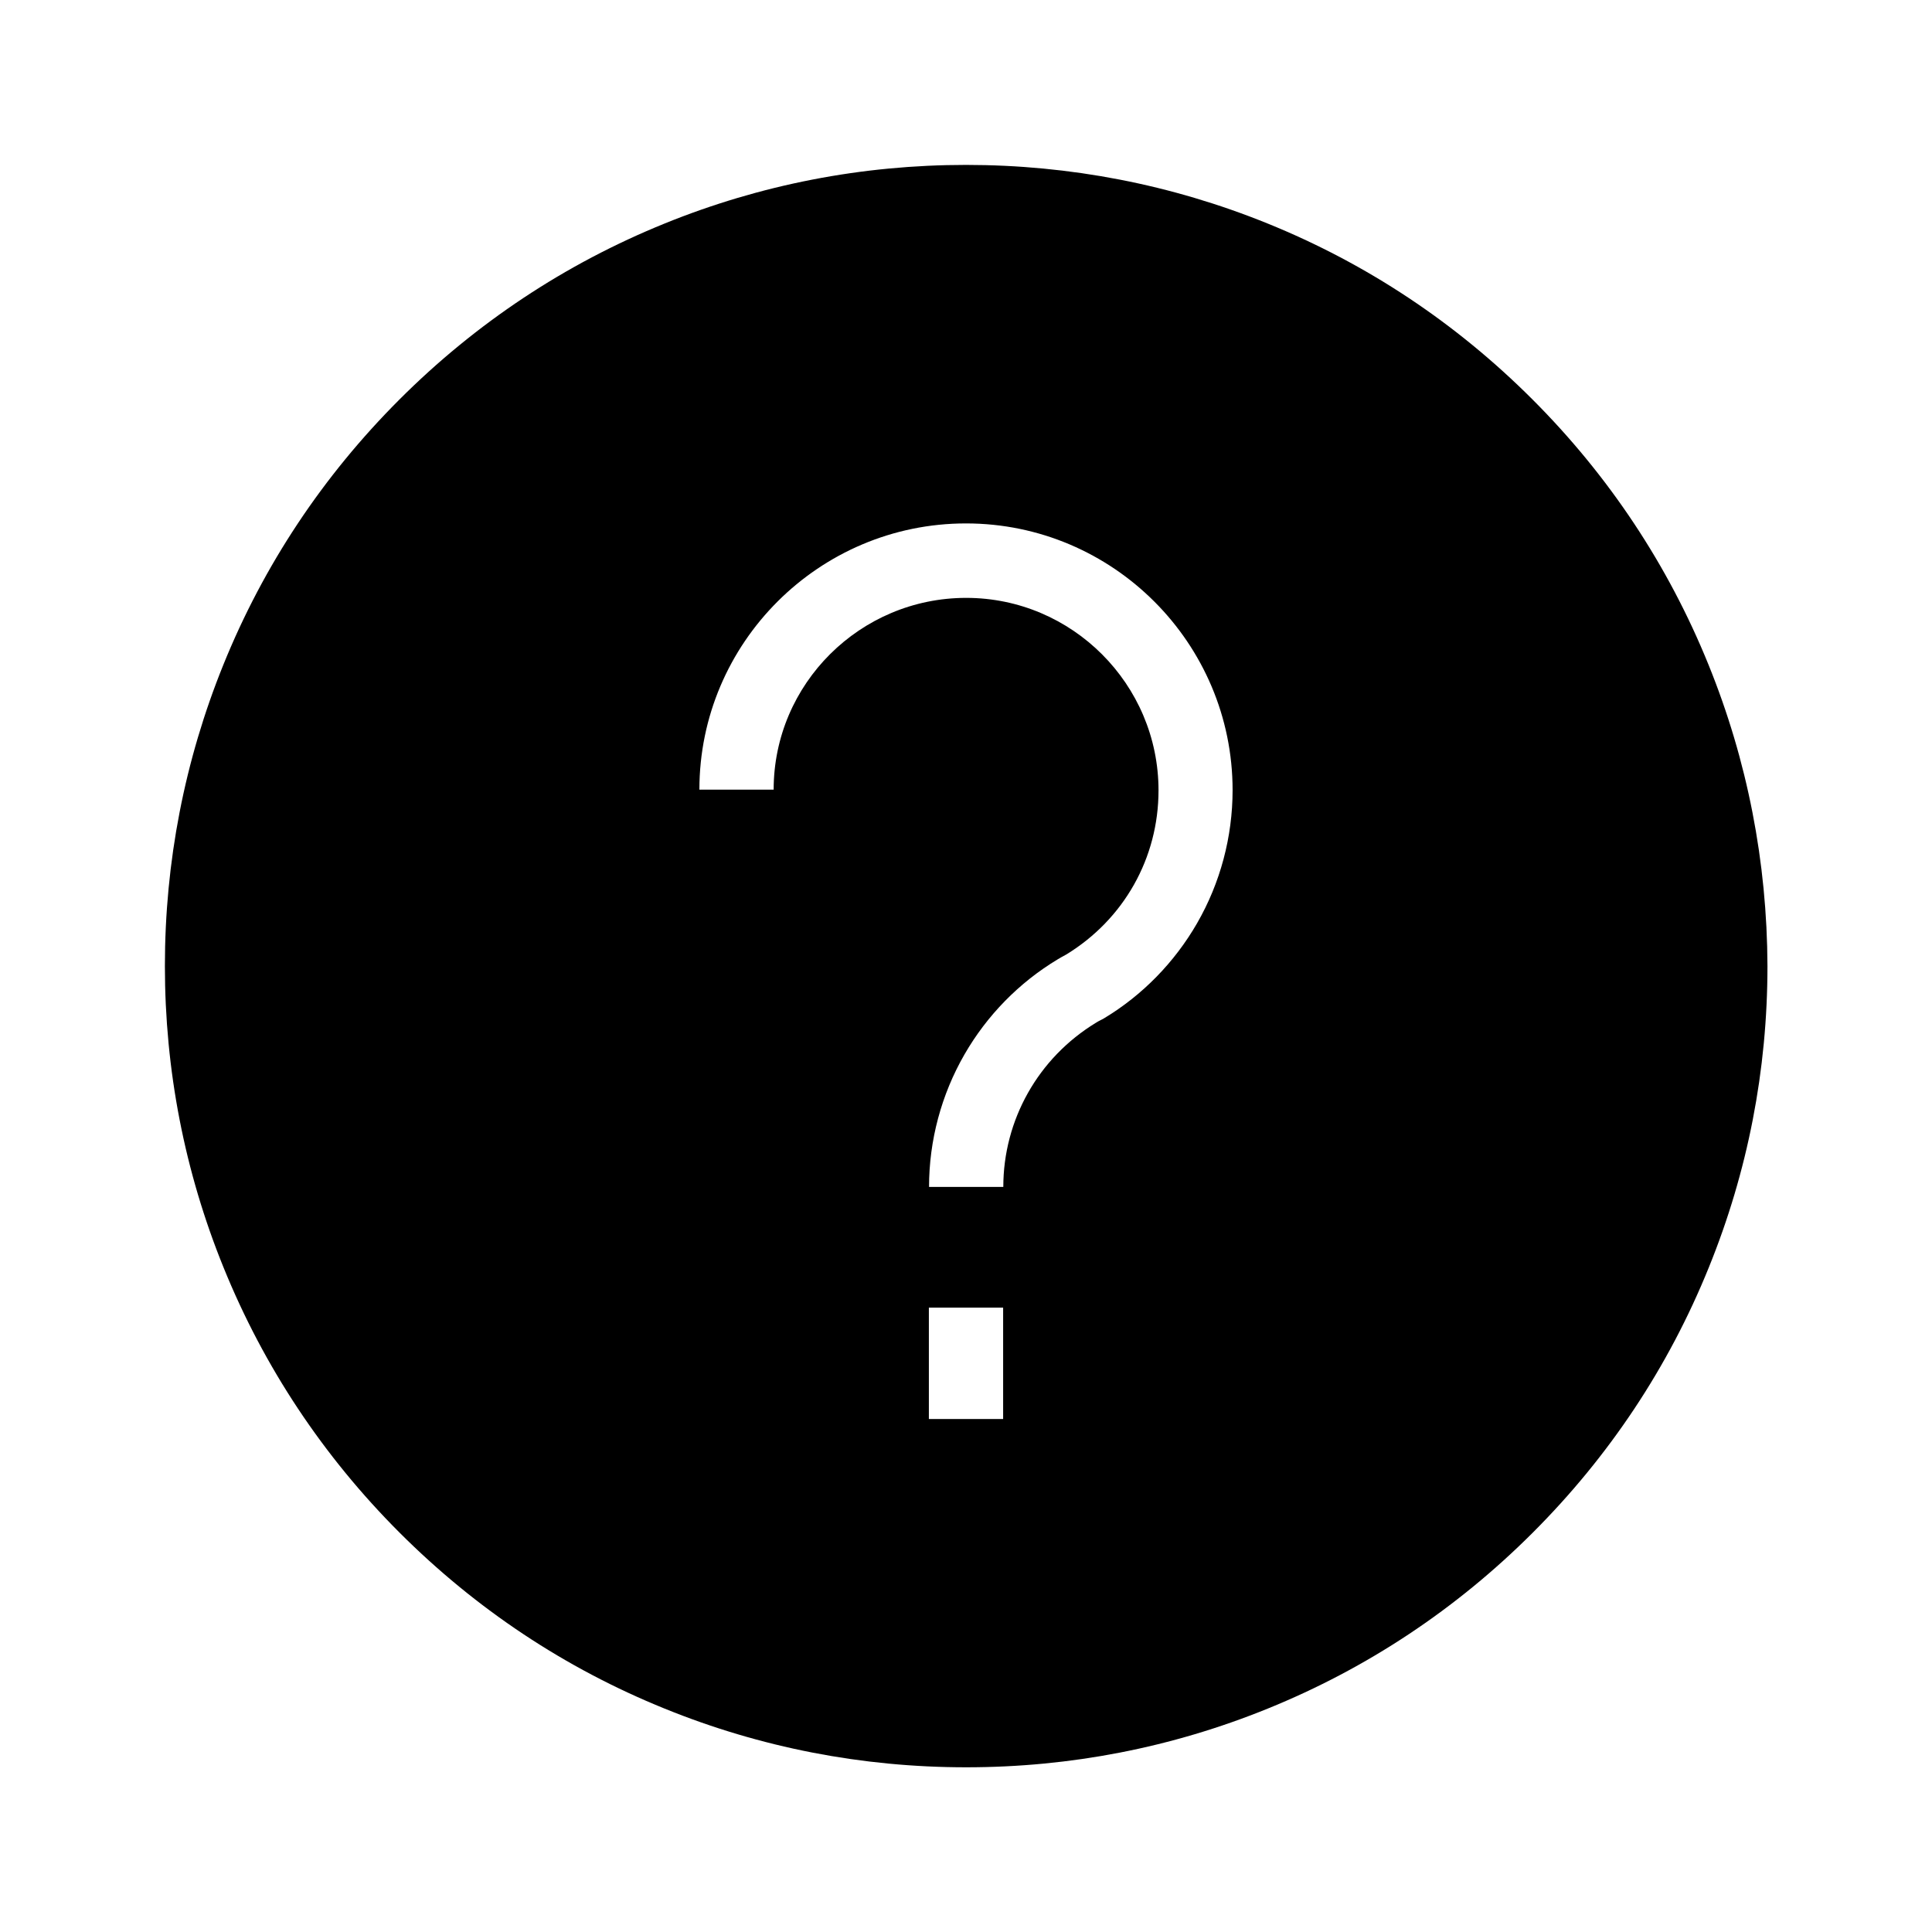 <?xml version="1.0" encoding="UTF-8"?>
<!-- Uploaded to: ICON Repo, www.svgrepo.com, Generator: ICON Repo Mixer Tools -->
<svg fill="#000000" width="800px" height="800px" version="1.1" viewBox="144 144 512 512" xmlns="http://www.w3.org/2000/svg">
 <path d="m596.75 320.1c-10.676-26.32-26.371-49.988-46.641-70.258-20.27-20.27-43.887-35.965-70.258-46.641-25.387-10.285-52.301-15.5-79.852-15.5s-54.465 5.215-79.902 15.547c-26.32 10.676-49.988 26.371-70.258 46.641-20.27 20.27-35.965 43.887-46.641 70.258-10.285 25.391-15.5 52.301-15.5 79.855 0 27.551 5.215 54.465 15.547 79.902 10.676 26.32 26.371 49.988 46.641 70.258 20.27 20.27 43.887 35.965 70.258 46.641 25.438 10.332 52.301 15.547 79.902 15.547s54.465-5.215 79.902-15.547c26.32-10.676 49.988-26.371 70.258-46.641 20.27-20.27 35.965-43.887 46.641-70.258 10.332-25.438 15.547-52.301 15.547-79.902-0.098-27.555-5.312-54.465-15.645-79.902zm-186.91 199.95h-19.68v-29.52h19.68zm51.414-131.41c-5.953 10.332-14.465 19.09-24.699 25.238l-0.344 0.195c-0.543 0.297-1.133 0.543-1.723 0.934-15.398 9.348-24.602 25.828-24.602 43.543h-19.68c0-12.301 3.246-24.453 9.398-35.129 5.953-10.332 14.465-19.039 24.699-25.191 0.738-0.441 1.523-0.887 2.262-1.277 15.301-9.348 24.453-25.586 24.453-43.492 0-28.094-22.879-51.02-50.973-51.02s-51.02 22.781-51.02 50.824h-19.68c0-38.867 31.684-70.555 70.652-70.555 38.965 0 70.652 31.734 70.652 70.699-0.004 12.352-3.25 24.555-9.398 35.23z"/>
</svg>